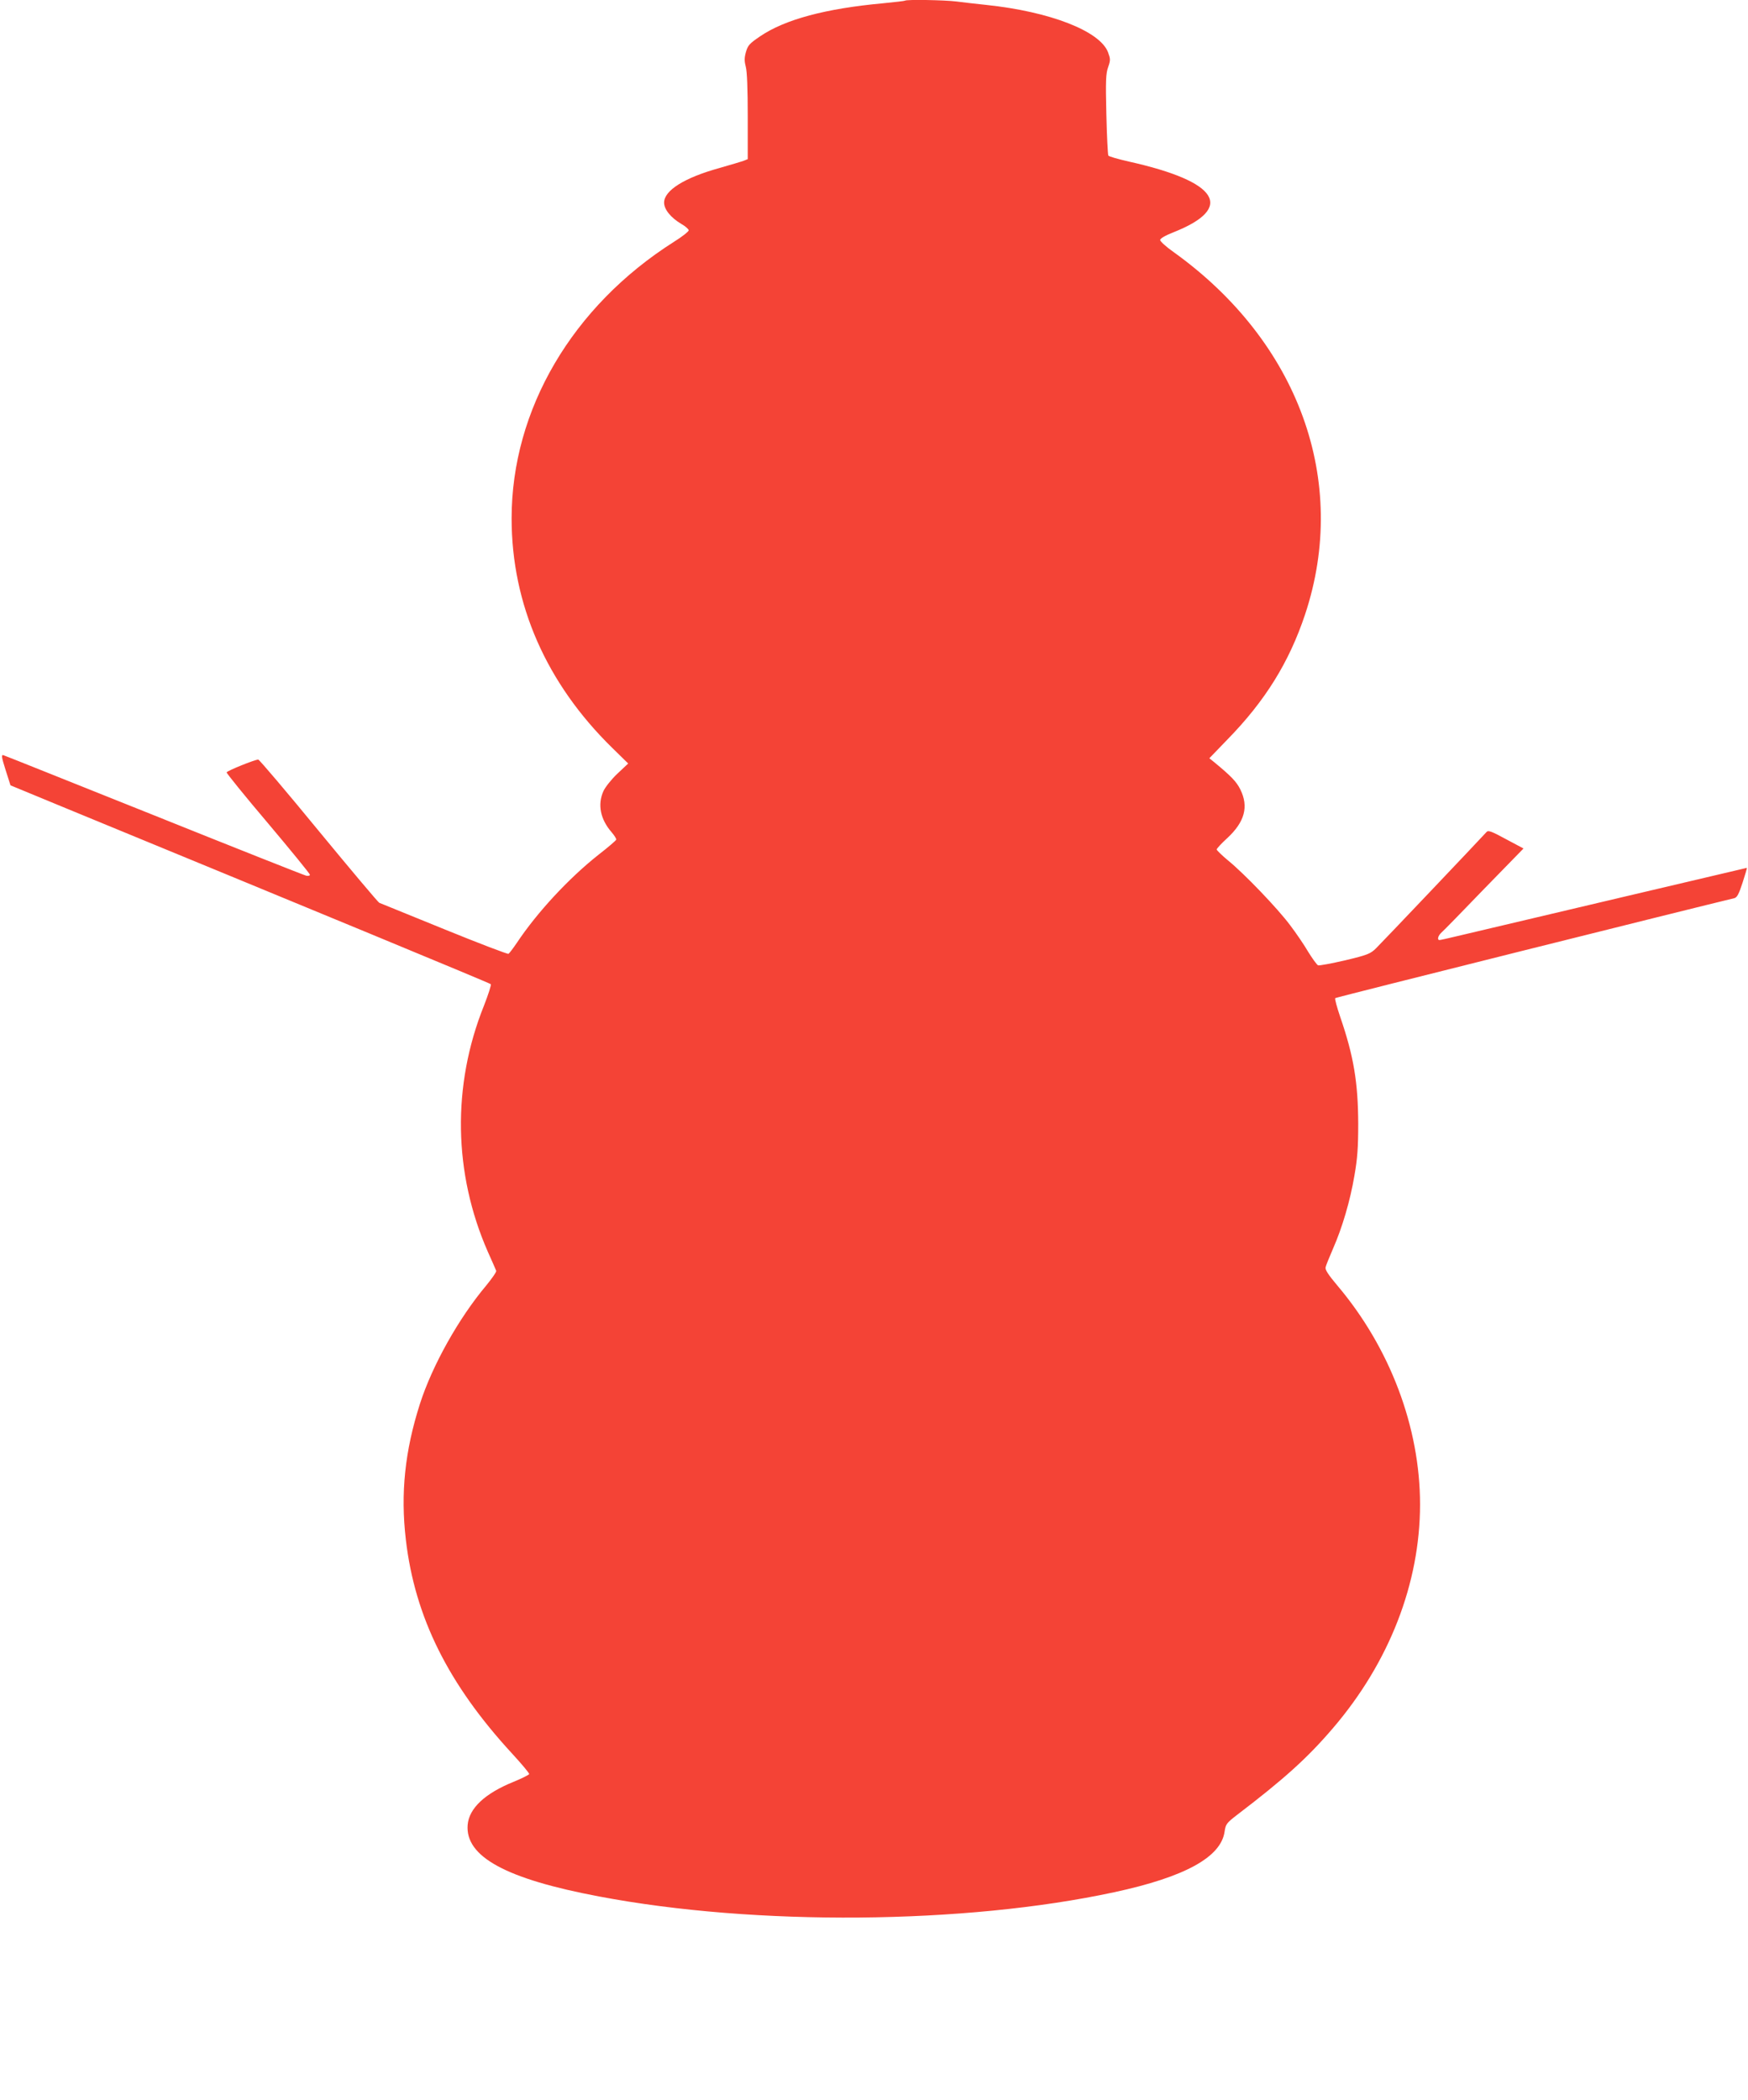 <?xml version="1.0" standalone="no"?>
<!DOCTYPE svg PUBLIC "-//W3C//DTD SVG 20010904//EN"
 "http://www.w3.org/TR/2001/REC-SVG-20010904/DTD/svg10.dtd">
<svg version="1.0" xmlns="http://www.w3.org/2000/svg"
 width="1066pt" height="1280pt" viewBox="0 0 1066 1280"
 preserveAspectRatio="xMidYMid meet">
<g transform="translate(0,1280) scale(0.1,-0.1)"
fill="#f44336" stroke="none">
<path d="M5519 12796 c-2 -2 -62 -9 -134 -16 -349 -32 -597 -98 -749 -201 -66
-45 -75 -55 -87 -96 -10 -36 -10 -55 -1 -90 8 -28 12 -136 12 -303 l0 -260
-22 -9 c-13 -5 -80 -25 -150 -45 -214 -59 -338 -137 -338 -211 0 -42 41 -92
105 -130 25 -14 45 -32 45 -39 0 -7 -40 -39 -90 -70 -620 -393 -990 -1023
-990 -1686 0 -524 212 -1006 614 -1399 l97 -95 -66 -62 c-36 -34 -74 -82 -85
-106 -37 -82 -19 -172 50 -251 17 -20 30 -41 28 -45 -1 -5 -50 -47 -108 -92
-182 -144 -374 -351 -498 -537 -23 -34 -46 -64 -51 -67 -5 -3 -181 64 -392
150 -211 86 -389 158 -396 161 -7 3 -173 200 -370 439 -196 239 -362 434 -368
434 -21 0 -189 -68 -193 -78 -1 -5 112 -145 253 -311 140 -166 255 -307 255
-313 0 -6 -10 -8 -22 -6 -13 3 -430 168 -928 368 -498 199 -912 365 -920 367
-13 3 -10 -14 14 -90 l30 -94 305 -126 c1550 -638 2617 -1079 2624 -1086 4 -4
-15 -63 -42 -132 -195 -486 -186 -1021 24 -1499 26 -58 49 -110 51 -116 3 -6
-25 -46 -61 -90 -169 -201 -329 -488 -404 -721 -92 -287 -119 -546 -86 -828
55 -472 258 -881 649 -1305 58 -63 105 -119 103 -124 -2 -5 -44 -26 -95 -47
-175 -71 -271 -161 -280 -262 -16 -194 233 -330 802 -437 955 -181 2231 -170
3141 26 432 93 651 214 673 369 7 46 11 52 77 103 286 218 428 346 583 527
344 401 532 884 532 1365 0 470 -183 955 -505 1335 -54 64 -75 96 -71 110 2
11 23 62 45 113 56 127 105 292 131 447 18 103 23 168 23 315 -1 251 -27 411
-110 652 -20 59 -34 110 -30 114 4 5 2206 555 2433 609 17 4 28 24 51 95 16
49 28 90 26 90 -2 0 -1491 -351 -1736 -409 -71 -17 -132 -31 -138 -31 -16 0
-10 26 12 46 12 10 129 130 260 266 l240 246 -107 57 c-88 48 -108 55 -118 44
-50 -55 -646 -682 -675 -710 -34 -33 -51 -40 -189 -73 -83 -19 -157 -33 -164
-30 -7 3 -34 40 -60 82 -25 43 -75 116 -110 162 -74 100 -282 317 -380 396
-37 31 -68 61 -68 66 0 6 29 37 64 69 107 99 132 192 80 297 -24 48 -55 80
-159 166 l-30 24 110 114 c231 236 377 472 474 763 270 813 -39 1663 -804
2210 -44 31 -80 64 -80 72 0 9 30 27 81 47 376 149 276 309 -271 431 -66 15
-123 31 -126 37 -3 5 -9 118 -12 251 -5 206 -3 249 11 288 15 43 14 50 -1 91
-50 129 -353 247 -742 288 -60 6 -143 16 -183 21 -72 9 -305 13 -313 5z"/>
</g>
</svg>
